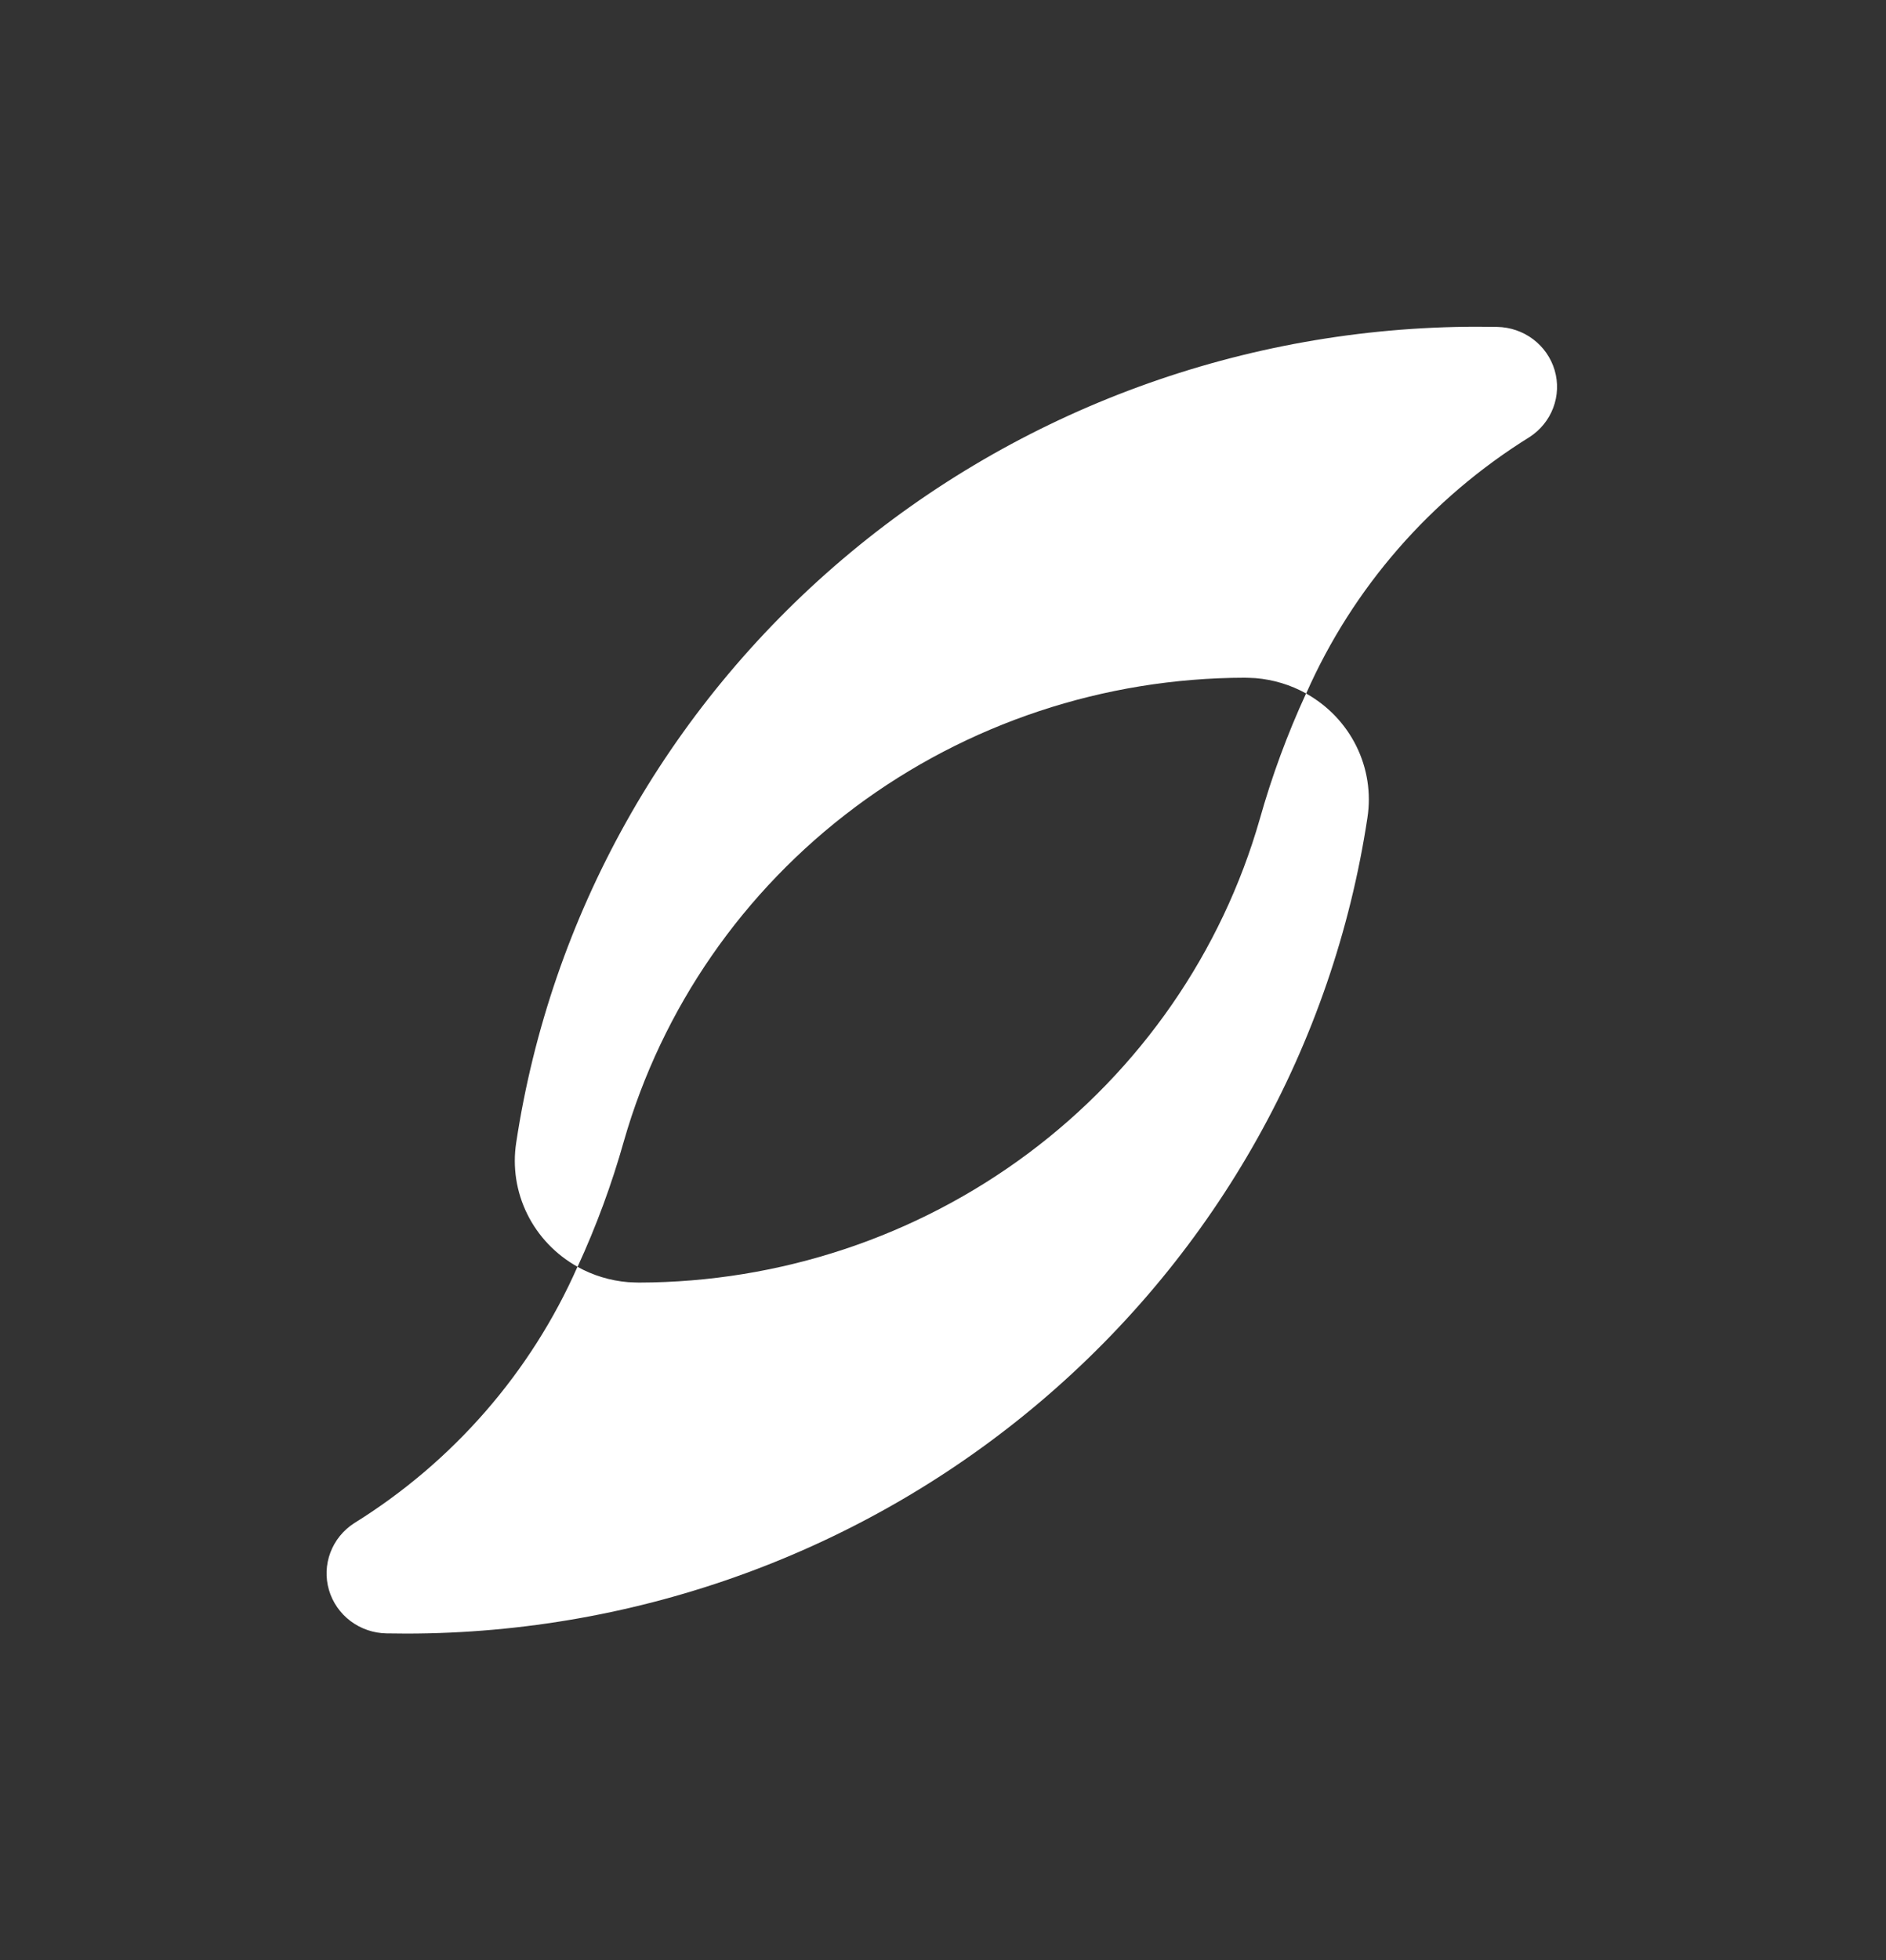<svg width="231" height="240" viewBox="0 0 231 240" fill="none" xmlns="http://www.w3.org/2000/svg">
<rect x="0" y="0" width="231" height="240" fill="#333333" stroke="none"/>
<path d="M70.743 155.095C68.073 153.609 65.923 151.359 64.581 148.644C63.239 145.93 62.766 142.878 63.226 139.893C67.426 112.132 81.618 86.779 103.217 68.445C124.816 50.112 152.388 40.018 180.914 40C181.735 40 182.554 40.008 183.371 40.024C184.968 40.051 186.514 40.581 187.782 41.535C189.05 42.49 189.973 43.82 190.417 45.33C190.86 46.839 190.799 48.449 190.244 49.922C189.689 51.395 188.669 52.654 187.332 53.515C175.219 61.038 165.689 71.977 159.983 84.905C158.078 83.846 155.963 83.204 153.783 83.025C153.448 82.998 152.469 82.974 152.439 82.974C135.213 83.006 118.467 88.567 104.745 98.813C91.022 109.059 81.072 123.43 76.404 139.745C74.924 144.998 73.031 150.13 70.743 155.095H70.743Z" fill="white"/>
<path d="M159.968 84.904C162.639 86.391 164.788 88.64 166.13 91.355C167.473 94.07 167.945 97.122 167.485 100.107C163.285 127.867 149.093 153.221 127.494 171.554C105.894 189.888 78.322 199.982 49.796 199.999C48.975 199.999 48.156 199.991 47.339 199.975C45.742 199.948 44.196 199.419 42.928 198.464C41.66 197.509 40.737 196.179 40.293 194.67C39.85 193.16 39.91 191.551 40.466 190.077C41.021 188.604 42.041 187.345 43.377 186.485C55.491 178.961 65.021 168.023 70.727 155.094C72.632 156.154 74.747 156.795 76.927 156.974C77.262 157.001 78.241 157.025 78.271 157.025C95.498 156.993 112.243 151.432 125.966 141.187C139.689 130.941 149.639 116.57 154.307 100.255C155.787 95.002 157.68 89.87 159.968 84.904L159.968 84.904Z" fill="white"/>
</svg>
